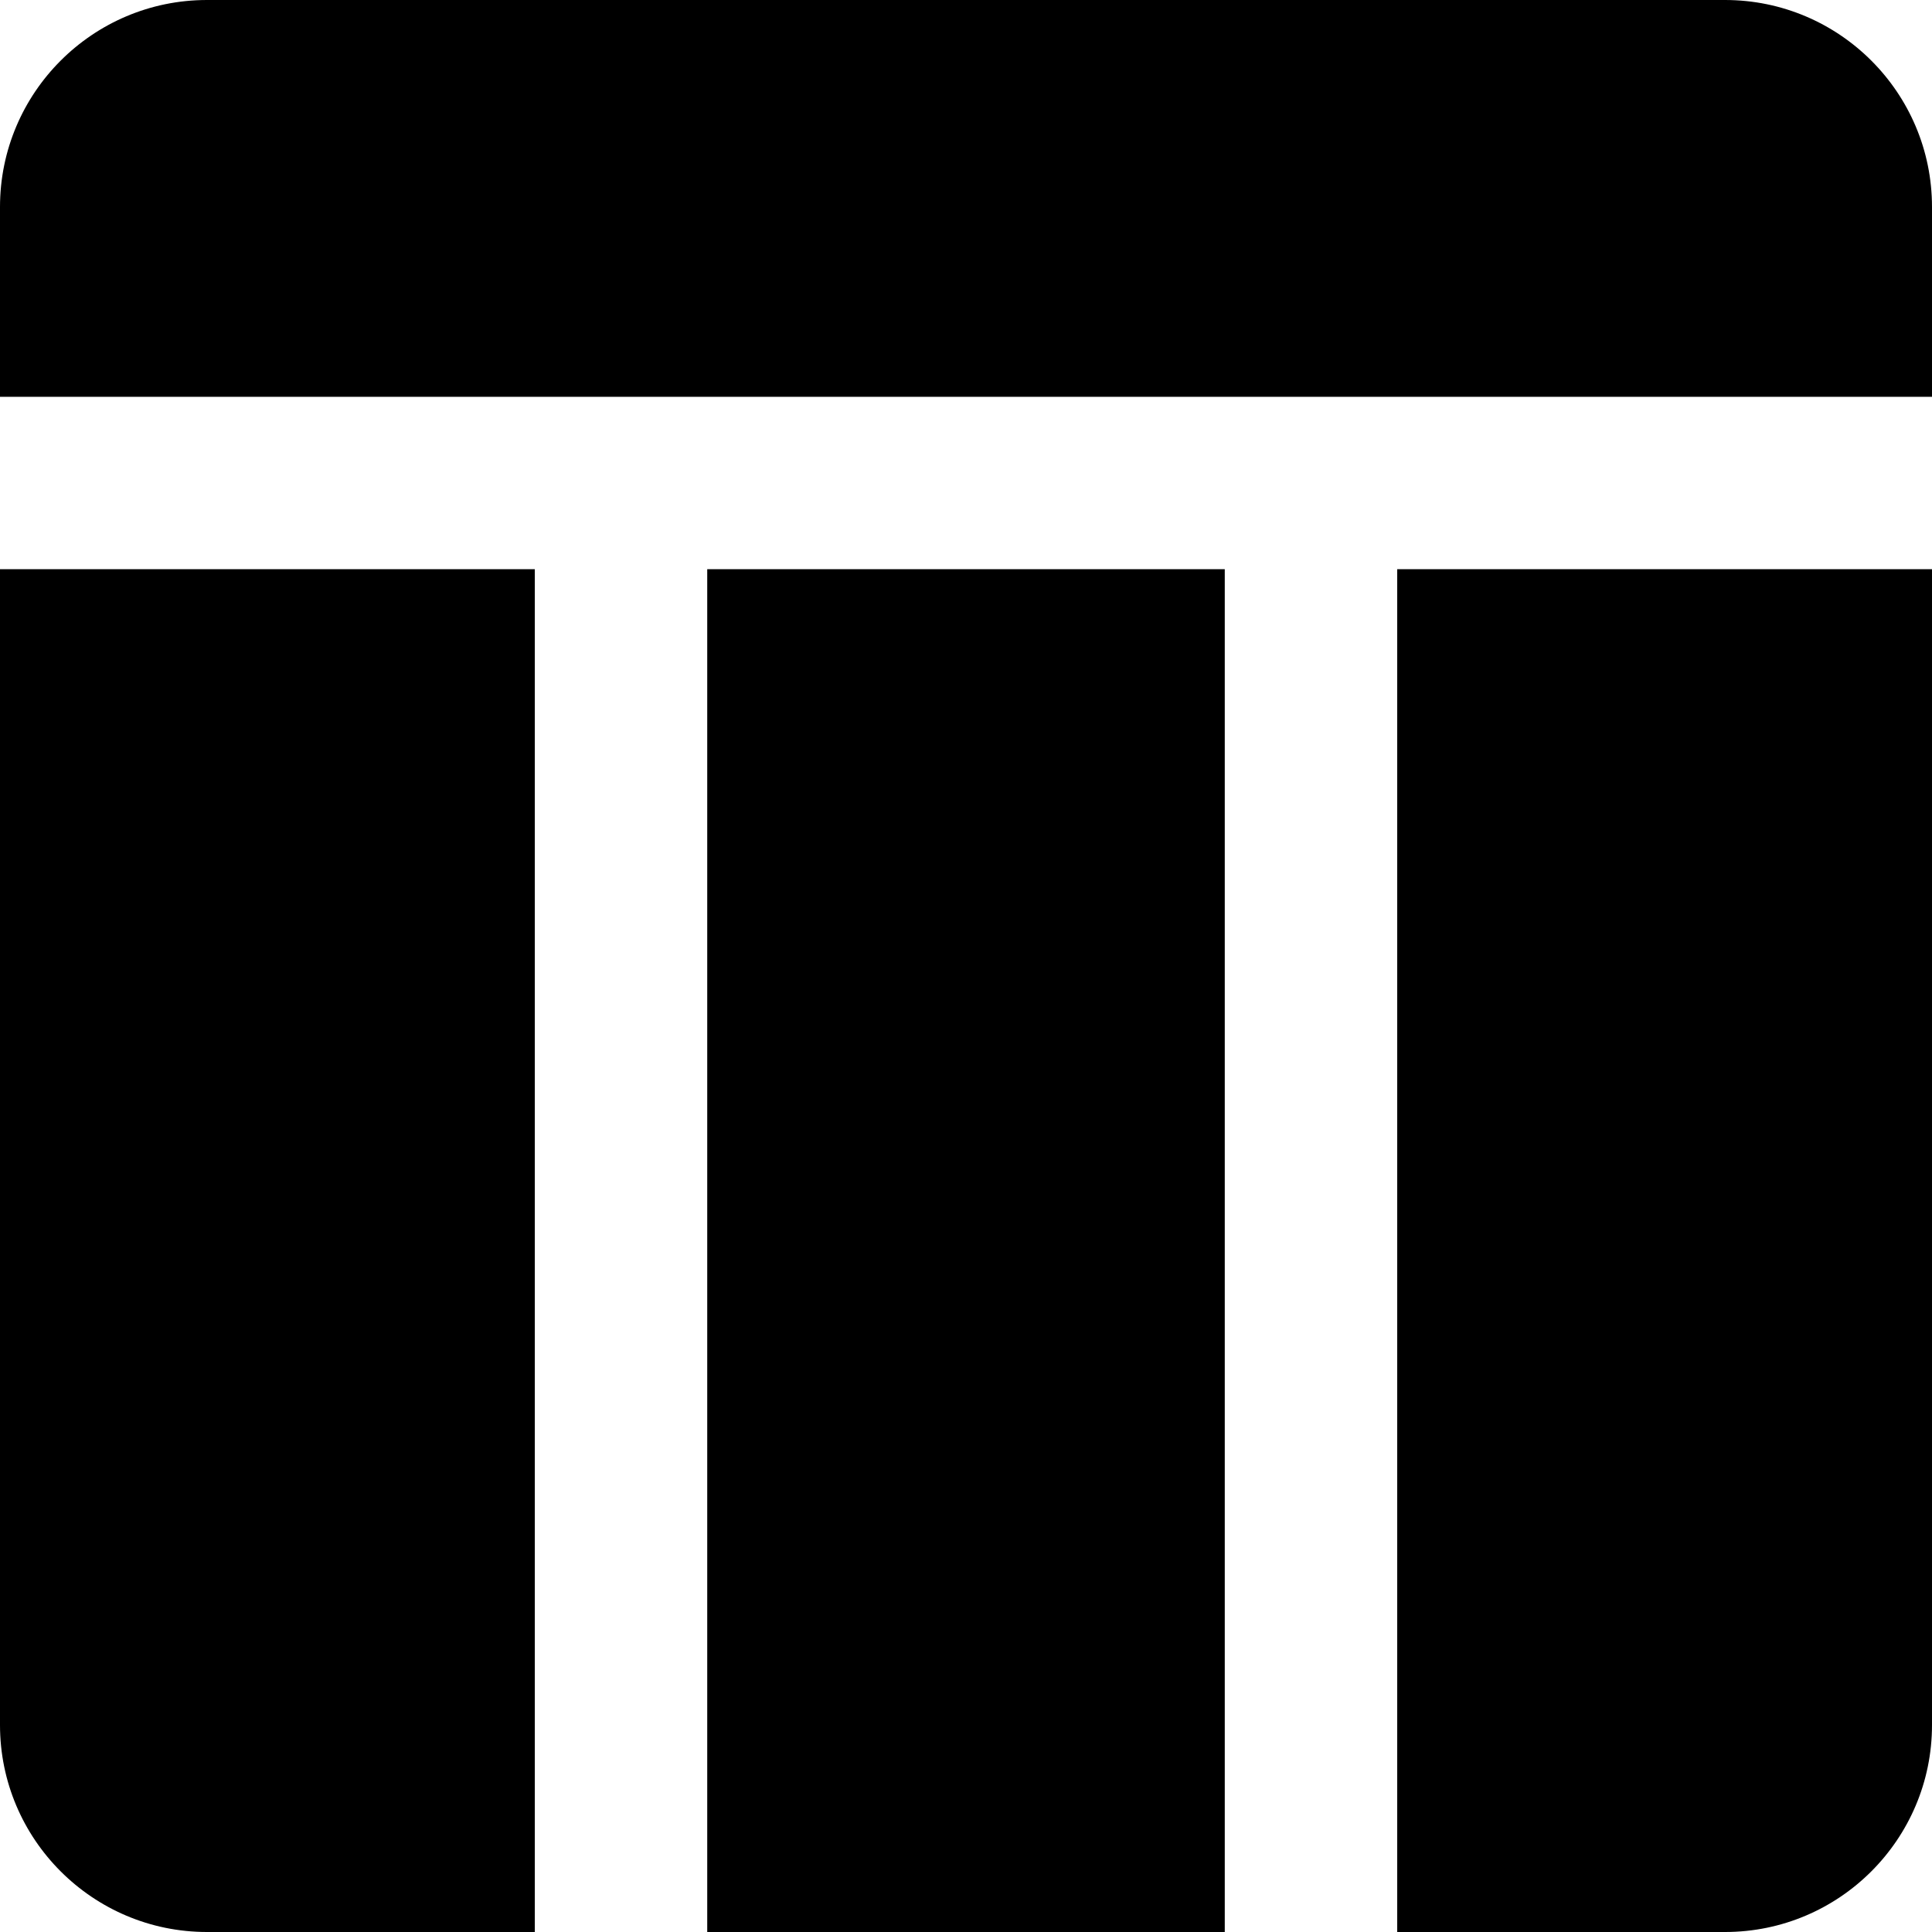 <svg width="16" height="16" viewBox="0 0 16 16" fill="none" xmlns="http://www.w3.org/2000/svg">
<g clip-path="url(#clip0_723_21482)">
<path fill-rule="evenodd" clip-rule="evenodd" d="M1.714 0C0.768 0 0 0.768 0 1.714V3.286H5.143H10.857H16V1.714C16 0.768 15.232 0 14.286 0H1.714ZM16 4.714H11.571V16H14.286C15.232 16 16 15.232 16 14.286V4.714ZM10.143 4.714H5.857V16H10.143V4.714ZM4.429 4.714H0V14.286C0 15.232 0.768 16 1.714 16H4.429V4.714Z" fill="currentColor"></path>
</g>
<defs>
<clipPath id="clip0_723_21482">
<rect width="16" height="16"></rect>
</clipPath>
</defs>
</svg>